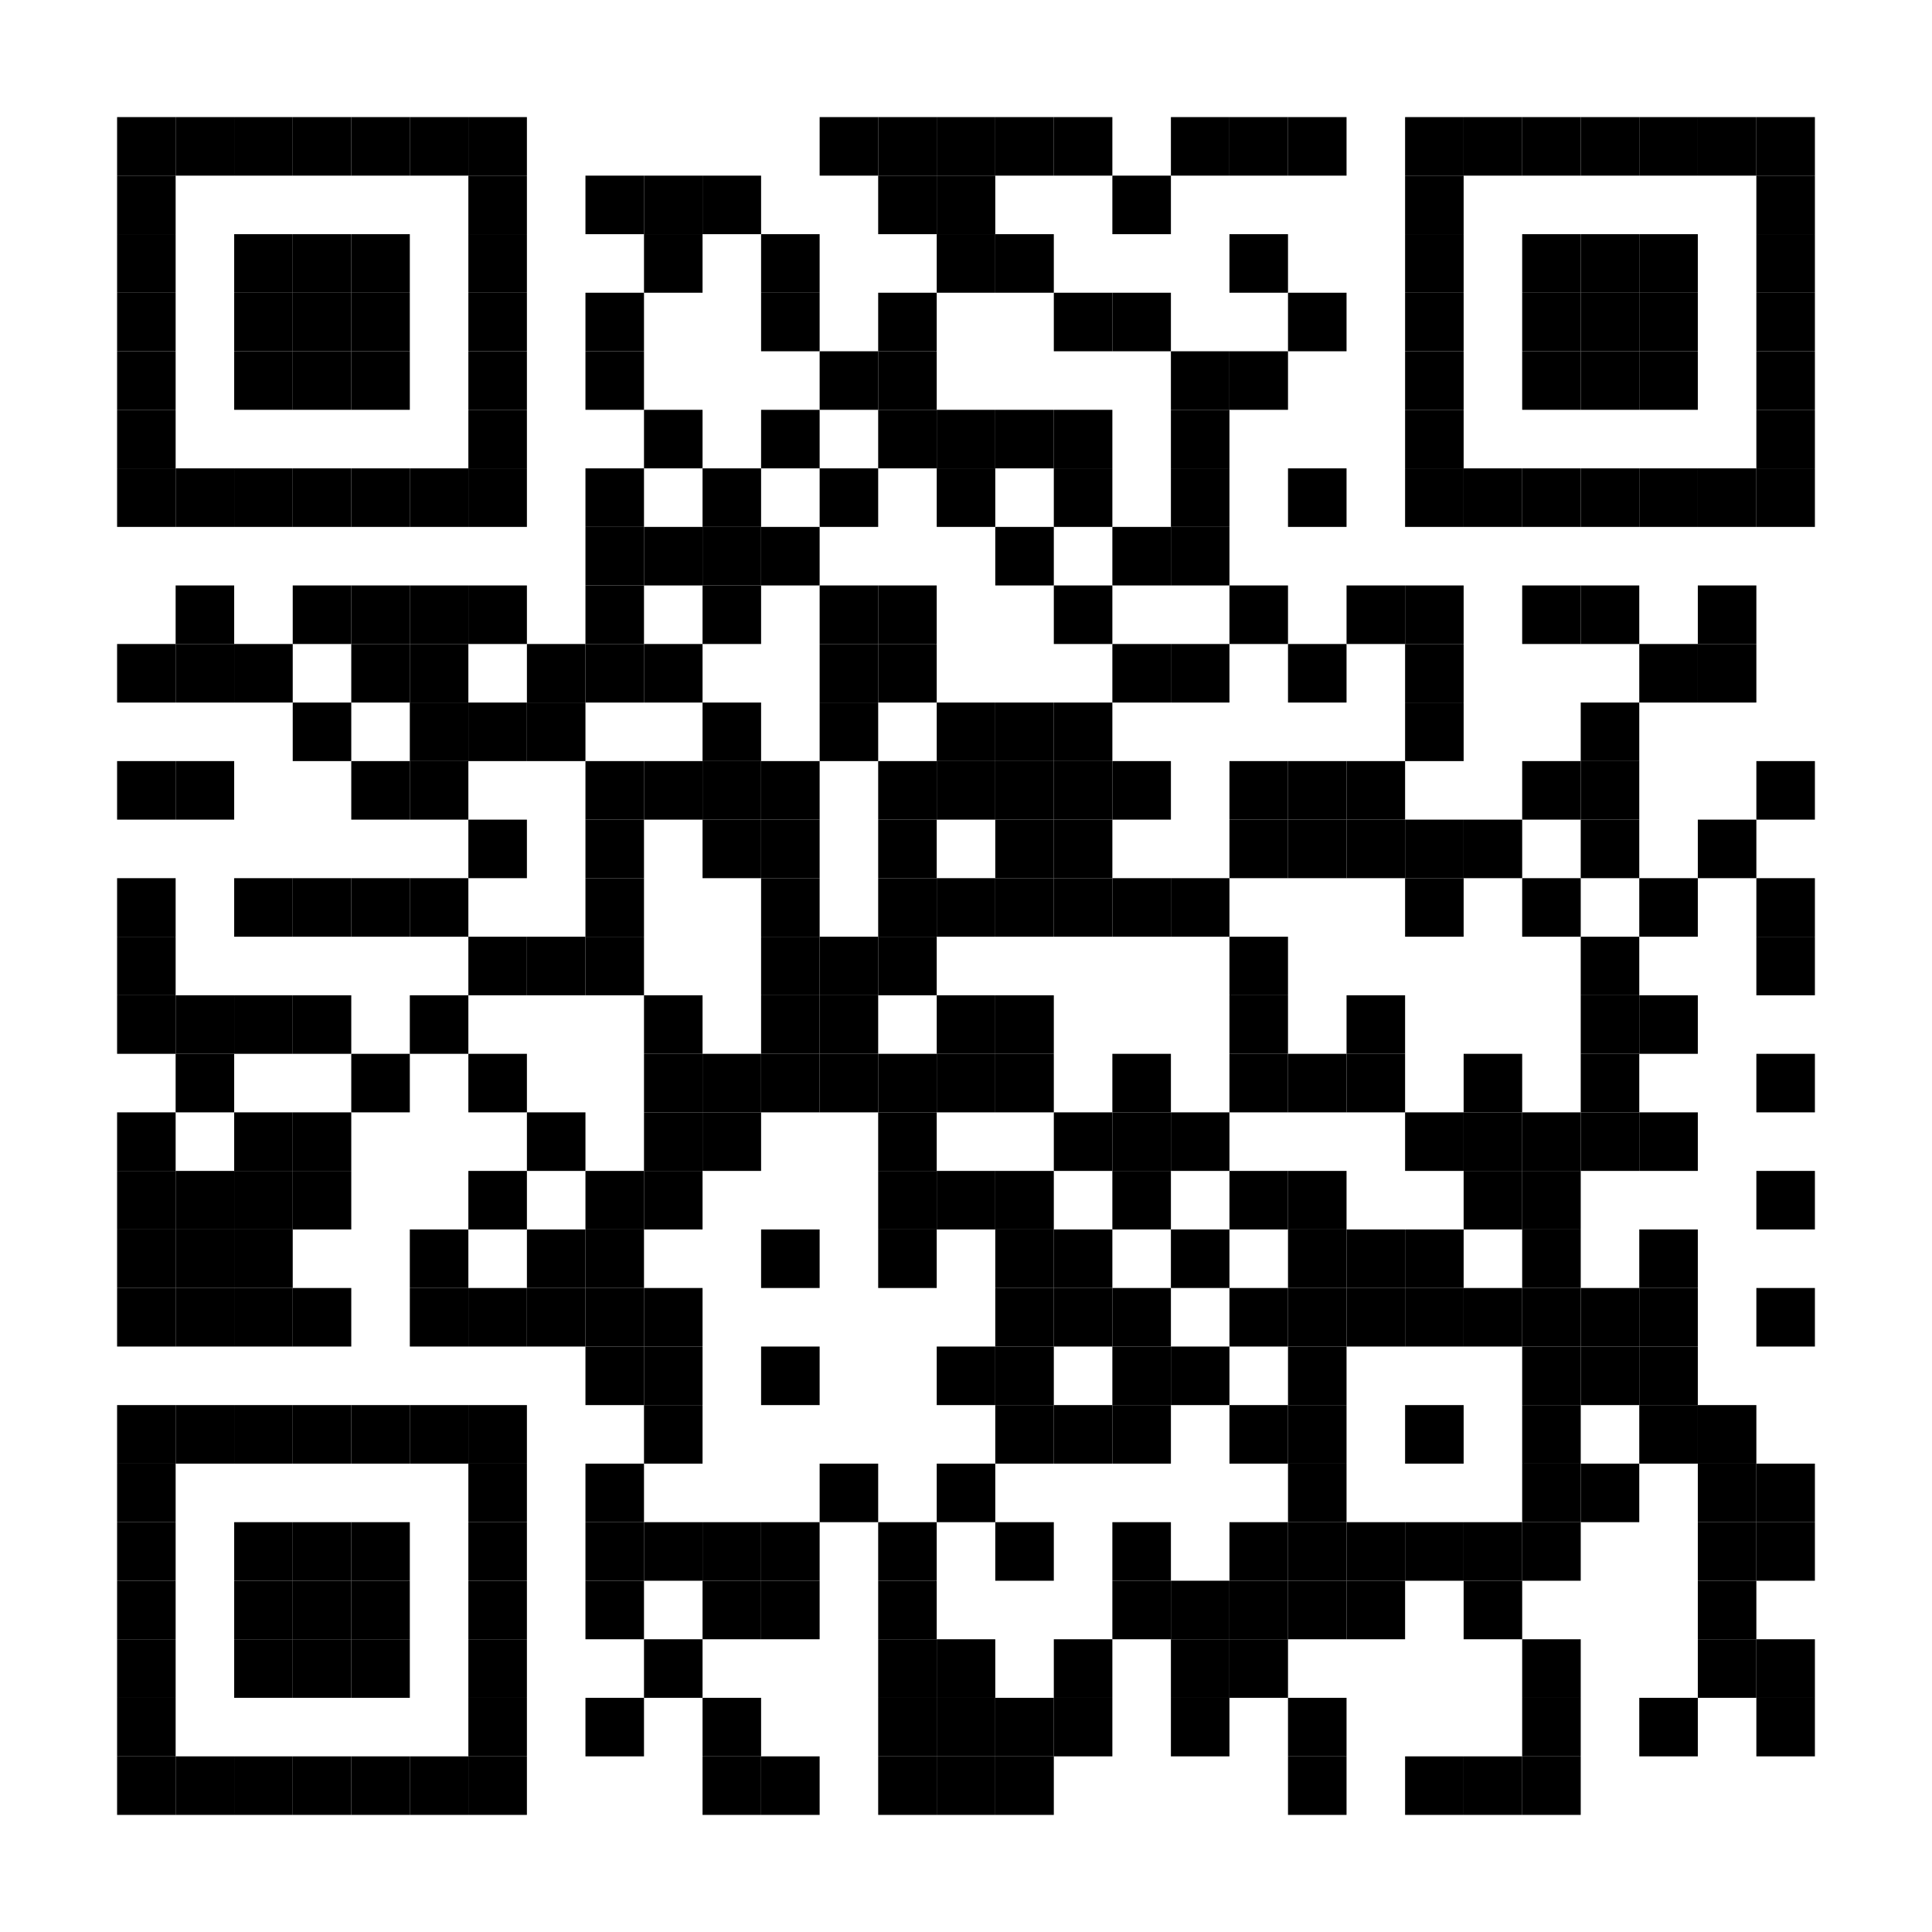 <svg xmlns="http://www.w3.org/2000/svg" xml:space="preserve" width="330" height="330" viewBox="0 0 330 330">
<desc></desc>
<rect width="330" height="330" fill="#ffffff" cx="0" cy="0" />
<defs>
<rect id="p" width="10" height="10" />
</defs>
<g fill="#000000">
<use x="20" y="20" href="#p" />
<use x="30" y="20" href="#p" />
<use x="40" y="20" href="#p" />
<use x="50" y="20" href="#p" />
<use x="60" y="20" href="#p" />
<use x="70" y="20" href="#p" />
<use x="80" y="20" href="#p" />
<use x="140" y="20" href="#p" />
<use x="150" y="20" href="#p" />
<use x="160" y="20" href="#p" />
<use x="170" y="20" href="#p" />
<use x="180" y="20" href="#p" />
<use x="200" y="20" href="#p" />
<use x="210" y="20" href="#p" />
<use x="220" y="20" href="#p" />
<use x="240" y="20" href="#p" />
<use x="250" y="20" href="#p" />
<use x="260" y="20" href="#p" />
<use x="270" y="20" href="#p" />
<use x="280" y="20" href="#p" />
<use x="290" y="20" href="#p" />
<use x="300" y="20" href="#p" />
<use x="20" y="30" href="#p" />
<use x="80" y="30" href="#p" />
<use x="100" y="30" href="#p" />
<use x="110" y="30" href="#p" />
<use x="120" y="30" href="#p" />
<use x="150" y="30" href="#p" />
<use x="160" y="30" href="#p" />
<use x="190" y="30" href="#p" />
<use x="240" y="30" href="#p" />
<use x="300" y="30" href="#p" />
<use x="20" y="40" href="#p" />
<use x="40" y="40" href="#p" />
<use x="50" y="40" href="#p" />
<use x="60" y="40" href="#p" />
<use x="80" y="40" href="#p" />
<use x="110" y="40" href="#p" />
<use x="130" y="40" href="#p" />
<use x="160" y="40" href="#p" />
<use x="170" y="40" href="#p" />
<use x="210" y="40" href="#p" />
<use x="240" y="40" href="#p" />
<use x="260" y="40" href="#p" />
<use x="270" y="40" href="#p" />
<use x="280" y="40" href="#p" />
<use x="300" y="40" href="#p" />
<use x="20" y="50" href="#p" />
<use x="40" y="50" href="#p" />
<use x="50" y="50" href="#p" />
<use x="60" y="50" href="#p" />
<use x="80" y="50" href="#p" />
<use x="100" y="50" href="#p" />
<use x="130" y="50" href="#p" />
<use x="150" y="50" href="#p" />
<use x="180" y="50" href="#p" />
<use x="190" y="50" href="#p" />
<use x="220" y="50" href="#p" />
<use x="240" y="50" href="#p" />
<use x="260" y="50" href="#p" />
<use x="270" y="50" href="#p" />
<use x="280" y="50" href="#p" />
<use x="300" y="50" href="#p" />
<use x="20" y="60" href="#p" />
<use x="40" y="60" href="#p" />
<use x="50" y="60" href="#p" />
<use x="60" y="60" href="#p" />
<use x="80" y="60" href="#p" />
<use x="100" y="60" href="#p" />
<use x="140" y="60" href="#p" />
<use x="150" y="60" href="#p" />
<use x="200" y="60" href="#p" />
<use x="210" y="60" href="#p" />
<use x="240" y="60" href="#p" />
<use x="260" y="60" href="#p" />
<use x="270" y="60" href="#p" />
<use x="280" y="60" href="#p" />
<use x="300" y="60" href="#p" />
<use x="20" y="70" href="#p" />
<use x="80" y="70" href="#p" />
<use x="110" y="70" href="#p" />
<use x="130" y="70" href="#p" />
<use x="150" y="70" href="#p" />
<use x="160" y="70" href="#p" />
<use x="170" y="70" href="#p" />
<use x="180" y="70" href="#p" />
<use x="200" y="70" href="#p" />
<use x="240" y="70" href="#p" />
<use x="300" y="70" href="#p" />
<use x="20" y="80" href="#p" />
<use x="30" y="80" href="#p" />
<use x="40" y="80" href="#p" />
<use x="50" y="80" href="#p" />
<use x="60" y="80" href="#p" />
<use x="70" y="80" href="#p" />
<use x="80" y="80" href="#p" />
<use x="100" y="80" href="#p" />
<use x="120" y="80" href="#p" />
<use x="140" y="80" href="#p" />
<use x="160" y="80" href="#p" />
<use x="180" y="80" href="#p" />
<use x="200" y="80" href="#p" />
<use x="220" y="80" href="#p" />
<use x="240" y="80" href="#p" />
<use x="250" y="80" href="#p" />
<use x="260" y="80" href="#p" />
<use x="270" y="80" href="#p" />
<use x="280" y="80" href="#p" />
<use x="290" y="80" href="#p" />
<use x="300" y="80" href="#p" />
<use x="100" y="90" href="#p" />
<use x="110" y="90" href="#p" />
<use x="120" y="90" href="#p" />
<use x="130" y="90" href="#p" />
<use x="170" y="90" href="#p" />
<use x="190" y="90" href="#p" />
<use x="200" y="90" href="#p" />
<use x="30" y="100" href="#p" />
<use x="50" y="100" href="#p" />
<use x="60" y="100" href="#p" />
<use x="70" y="100" href="#p" />
<use x="80" y="100" href="#p" />
<use x="100" y="100" href="#p" />
<use x="120" y="100" href="#p" />
<use x="140" y="100" href="#p" />
<use x="150" y="100" href="#p" />
<use x="180" y="100" href="#p" />
<use x="210" y="100" href="#p" />
<use x="230" y="100" href="#p" />
<use x="240" y="100" href="#p" />
<use x="260" y="100" href="#p" />
<use x="270" y="100" href="#p" />
<use x="290" y="100" href="#p" />
<use x="20" y="110" href="#p" />
<use x="30" y="110" href="#p" />
<use x="40" y="110" href="#p" />
<use x="60" y="110" href="#p" />
<use x="70" y="110" href="#p" />
<use x="90" y="110" href="#p" />
<use x="100" y="110" href="#p" />
<use x="110" y="110" href="#p" />
<use x="140" y="110" href="#p" />
<use x="150" y="110" href="#p" />
<use x="190" y="110" href="#p" />
<use x="200" y="110" href="#p" />
<use x="220" y="110" href="#p" />
<use x="240" y="110" href="#p" />
<use x="280" y="110" href="#p" />
<use x="290" y="110" href="#p" />
<use x="50" y="120" href="#p" />
<use x="70" y="120" href="#p" />
<use x="80" y="120" href="#p" />
<use x="90" y="120" href="#p" />
<use x="120" y="120" href="#p" />
<use x="140" y="120" href="#p" />
<use x="160" y="120" href="#p" />
<use x="170" y="120" href="#p" />
<use x="180" y="120" href="#p" />
<use x="240" y="120" href="#p" />
<use x="270" y="120" href="#p" />
<use x="20" y="130" href="#p" />
<use x="30" y="130" href="#p" />
<use x="60" y="130" href="#p" />
<use x="70" y="130" href="#p" />
<use x="100" y="130" href="#p" />
<use x="110" y="130" href="#p" />
<use x="120" y="130" href="#p" />
<use x="130" y="130" href="#p" />
<use x="150" y="130" href="#p" />
<use x="160" y="130" href="#p" />
<use x="170" y="130" href="#p" />
<use x="180" y="130" href="#p" />
<use x="190" y="130" href="#p" />
<use x="210" y="130" href="#p" />
<use x="220" y="130" href="#p" />
<use x="230" y="130" href="#p" />
<use x="260" y="130" href="#p" />
<use x="270" y="130" href="#p" />
<use x="300" y="130" href="#p" />
<use x="80" y="140" href="#p" />
<use x="100" y="140" href="#p" />
<use x="120" y="140" href="#p" />
<use x="130" y="140" href="#p" />
<use x="150" y="140" href="#p" />
<use x="170" y="140" href="#p" />
<use x="180" y="140" href="#p" />
<use x="210" y="140" href="#p" />
<use x="220" y="140" href="#p" />
<use x="230" y="140" href="#p" />
<use x="240" y="140" href="#p" />
<use x="250" y="140" href="#p" />
<use x="270" y="140" href="#p" />
<use x="290" y="140" href="#p" />
<use x="20" y="150" href="#p" />
<use x="40" y="150" href="#p" />
<use x="50" y="150" href="#p" />
<use x="60" y="150" href="#p" />
<use x="70" y="150" href="#p" />
<use x="100" y="150" href="#p" />
<use x="130" y="150" href="#p" />
<use x="150" y="150" href="#p" />
<use x="160" y="150" href="#p" />
<use x="170" y="150" href="#p" />
<use x="180" y="150" href="#p" />
<use x="190" y="150" href="#p" />
<use x="200" y="150" href="#p" />
<use x="240" y="150" href="#p" />
<use x="260" y="150" href="#p" />
<use x="280" y="150" href="#p" />
<use x="300" y="150" href="#p" />
<use x="20" y="160" href="#p" />
<use x="80" y="160" href="#p" />
<use x="90" y="160" href="#p" />
<use x="100" y="160" href="#p" />
<use x="130" y="160" href="#p" />
<use x="140" y="160" href="#p" />
<use x="150" y="160" href="#p" />
<use x="210" y="160" href="#p" />
<use x="270" y="160" href="#p" />
<use x="300" y="160" href="#p" />
<use x="20" y="170" href="#p" />
<use x="30" y="170" href="#p" />
<use x="40" y="170" href="#p" />
<use x="50" y="170" href="#p" />
<use x="70" y="170" href="#p" />
<use x="110" y="170" href="#p" />
<use x="130" y="170" href="#p" />
<use x="140" y="170" href="#p" />
<use x="160" y="170" href="#p" />
<use x="170" y="170" href="#p" />
<use x="210" y="170" href="#p" />
<use x="230" y="170" href="#p" />
<use x="270" y="170" href="#p" />
<use x="280" y="170" href="#p" />
<use x="30" y="180" href="#p" />
<use x="60" y="180" href="#p" />
<use x="80" y="180" href="#p" />
<use x="110" y="180" href="#p" />
<use x="120" y="180" href="#p" />
<use x="130" y="180" href="#p" />
<use x="140" y="180" href="#p" />
<use x="150" y="180" href="#p" />
<use x="160" y="180" href="#p" />
<use x="170" y="180" href="#p" />
<use x="190" y="180" href="#p" />
<use x="210" y="180" href="#p" />
<use x="220" y="180" href="#p" />
<use x="230" y="180" href="#p" />
<use x="250" y="180" href="#p" />
<use x="270" y="180" href="#p" />
<use x="300" y="180" href="#p" />
<use x="20" y="190" href="#p" />
<use x="40" y="190" href="#p" />
<use x="50" y="190" href="#p" />
<use x="90" y="190" href="#p" />
<use x="110" y="190" href="#p" />
<use x="120" y="190" href="#p" />
<use x="150" y="190" href="#p" />
<use x="180" y="190" href="#p" />
<use x="190" y="190" href="#p" />
<use x="200" y="190" href="#p" />
<use x="240" y="190" href="#p" />
<use x="250" y="190" href="#p" />
<use x="260" y="190" href="#p" />
<use x="270" y="190" href="#p" />
<use x="280" y="190" href="#p" />
<use x="20" y="200" href="#p" />
<use x="30" y="200" href="#p" />
<use x="40" y="200" href="#p" />
<use x="50" y="200" href="#p" />
<use x="80" y="200" href="#p" />
<use x="100" y="200" href="#p" />
<use x="110" y="200" href="#p" />
<use x="150" y="200" href="#p" />
<use x="160" y="200" href="#p" />
<use x="170" y="200" href="#p" />
<use x="190" y="200" href="#p" />
<use x="210" y="200" href="#p" />
<use x="220" y="200" href="#p" />
<use x="250" y="200" href="#p" />
<use x="260" y="200" href="#p" />
<use x="300" y="200" href="#p" />
<use x="20" y="210" href="#p" />
<use x="30" y="210" href="#p" />
<use x="40" y="210" href="#p" />
<use x="70" y="210" href="#p" />
<use x="90" y="210" href="#p" />
<use x="100" y="210" href="#p" />
<use x="130" y="210" href="#p" />
<use x="150" y="210" href="#p" />
<use x="170" y="210" href="#p" />
<use x="180" y="210" href="#p" />
<use x="200" y="210" href="#p" />
<use x="220" y="210" href="#p" />
<use x="230" y="210" href="#p" />
<use x="240" y="210" href="#p" />
<use x="260" y="210" href="#p" />
<use x="280" y="210" href="#p" />
<use x="20" y="220" href="#p" />
<use x="30" y="220" href="#p" />
<use x="40" y="220" href="#p" />
<use x="50" y="220" href="#p" />
<use x="70" y="220" href="#p" />
<use x="80" y="220" href="#p" />
<use x="90" y="220" href="#p" />
<use x="100" y="220" href="#p" />
<use x="110" y="220" href="#p" />
<use x="170" y="220" href="#p" />
<use x="180" y="220" href="#p" />
<use x="190" y="220" href="#p" />
<use x="210" y="220" href="#p" />
<use x="220" y="220" href="#p" />
<use x="230" y="220" href="#p" />
<use x="240" y="220" href="#p" />
<use x="250" y="220" href="#p" />
<use x="260" y="220" href="#p" />
<use x="270" y="220" href="#p" />
<use x="280" y="220" href="#p" />
<use x="300" y="220" href="#p" />
<use x="100" y="230" href="#p" />
<use x="110" y="230" href="#p" />
<use x="130" y="230" href="#p" />
<use x="160" y="230" href="#p" />
<use x="170" y="230" href="#p" />
<use x="190" y="230" href="#p" />
<use x="200" y="230" href="#p" />
<use x="220" y="230" href="#p" />
<use x="260" y="230" href="#p" />
<use x="270" y="230" href="#p" />
<use x="280" y="230" href="#p" />
<use x="20" y="240" href="#p" />
<use x="30" y="240" href="#p" />
<use x="40" y="240" href="#p" />
<use x="50" y="240" href="#p" />
<use x="60" y="240" href="#p" />
<use x="70" y="240" href="#p" />
<use x="80" y="240" href="#p" />
<use x="110" y="240" href="#p" />
<use x="170" y="240" href="#p" />
<use x="180" y="240" href="#p" />
<use x="190" y="240" href="#p" />
<use x="210" y="240" href="#p" />
<use x="220" y="240" href="#p" />
<use x="240" y="240" href="#p" />
<use x="260" y="240" href="#p" />
<use x="280" y="240" href="#p" />
<use x="290" y="240" href="#p" />
<use x="20" y="250" href="#p" />
<use x="80" y="250" href="#p" />
<use x="100" y="250" href="#p" />
<use x="140" y="250" href="#p" />
<use x="160" y="250" href="#p" />
<use x="220" y="250" href="#p" />
<use x="260" y="250" href="#p" />
<use x="270" y="250" href="#p" />
<use x="290" y="250" href="#p" />
<use x="300" y="250" href="#p" />
<use x="20" y="260" href="#p" />
<use x="40" y="260" href="#p" />
<use x="50" y="260" href="#p" />
<use x="60" y="260" href="#p" />
<use x="80" y="260" href="#p" />
<use x="100" y="260" href="#p" />
<use x="110" y="260" href="#p" />
<use x="120" y="260" href="#p" />
<use x="130" y="260" href="#p" />
<use x="150" y="260" href="#p" />
<use x="170" y="260" href="#p" />
<use x="190" y="260" href="#p" />
<use x="210" y="260" href="#p" />
<use x="220" y="260" href="#p" />
<use x="230" y="260" href="#p" />
<use x="240" y="260" href="#p" />
<use x="250" y="260" href="#p" />
<use x="260" y="260" href="#p" />
<use x="290" y="260" href="#p" />
<use x="300" y="260" href="#p" />
<use x="20" y="270" href="#p" />
<use x="40" y="270" href="#p" />
<use x="50" y="270" href="#p" />
<use x="60" y="270" href="#p" />
<use x="80" y="270" href="#p" />
<use x="100" y="270" href="#p" />
<use x="120" y="270" href="#p" />
<use x="130" y="270" href="#p" />
<use x="150" y="270" href="#p" />
<use x="190" y="270" href="#p" />
<use x="200" y="270" href="#p" />
<use x="210" y="270" href="#p" />
<use x="220" y="270" href="#p" />
<use x="230" y="270" href="#p" />
<use x="250" y="270" href="#p" />
<use x="290" y="270" href="#p" />
<use x="20" y="280" href="#p" />
<use x="40" y="280" href="#p" />
<use x="50" y="280" href="#p" />
<use x="60" y="280" href="#p" />
<use x="80" y="280" href="#p" />
<use x="110" y="280" href="#p" />
<use x="150" y="280" href="#p" />
<use x="160" y="280" href="#p" />
<use x="180" y="280" href="#p" />
<use x="200" y="280" href="#p" />
<use x="210" y="280" href="#p" />
<use x="260" y="280" href="#p" />
<use x="290" y="280" href="#p" />
<use x="300" y="280" href="#p" />
<use x="20" y="290" href="#p" />
<use x="80" y="290" href="#p" />
<use x="100" y="290" href="#p" />
<use x="120" y="290" href="#p" />
<use x="150" y="290" href="#p" />
<use x="160" y="290" href="#p" />
<use x="170" y="290" href="#p" />
<use x="180" y="290" href="#p" />
<use x="200" y="290" href="#p" />
<use x="220" y="290" href="#p" />
<use x="260" y="290" href="#p" />
<use x="280" y="290" href="#p" />
<use x="300" y="290" href="#p" />
<use x="20" y="300" href="#p" />
<use x="30" y="300" href="#p" />
<use x="40" y="300" href="#p" />
<use x="50" y="300" href="#p" />
<use x="60" y="300" href="#p" />
<use x="70" y="300" href="#p" />
<use x="80" y="300" href="#p" />
<use x="120" y="300" href="#p" />
<use x="130" y="300" href="#p" />
<use x="150" y="300" href="#p" />
<use x="160" y="300" href="#p" />
<use x="170" y="300" href="#p" />
<use x="220" y="300" href="#p" />
<use x="240" y="300" href="#p" />
<use x="250" y="300" href="#p" />
<use x="260" y="300" href="#p" />
</g>
</svg>